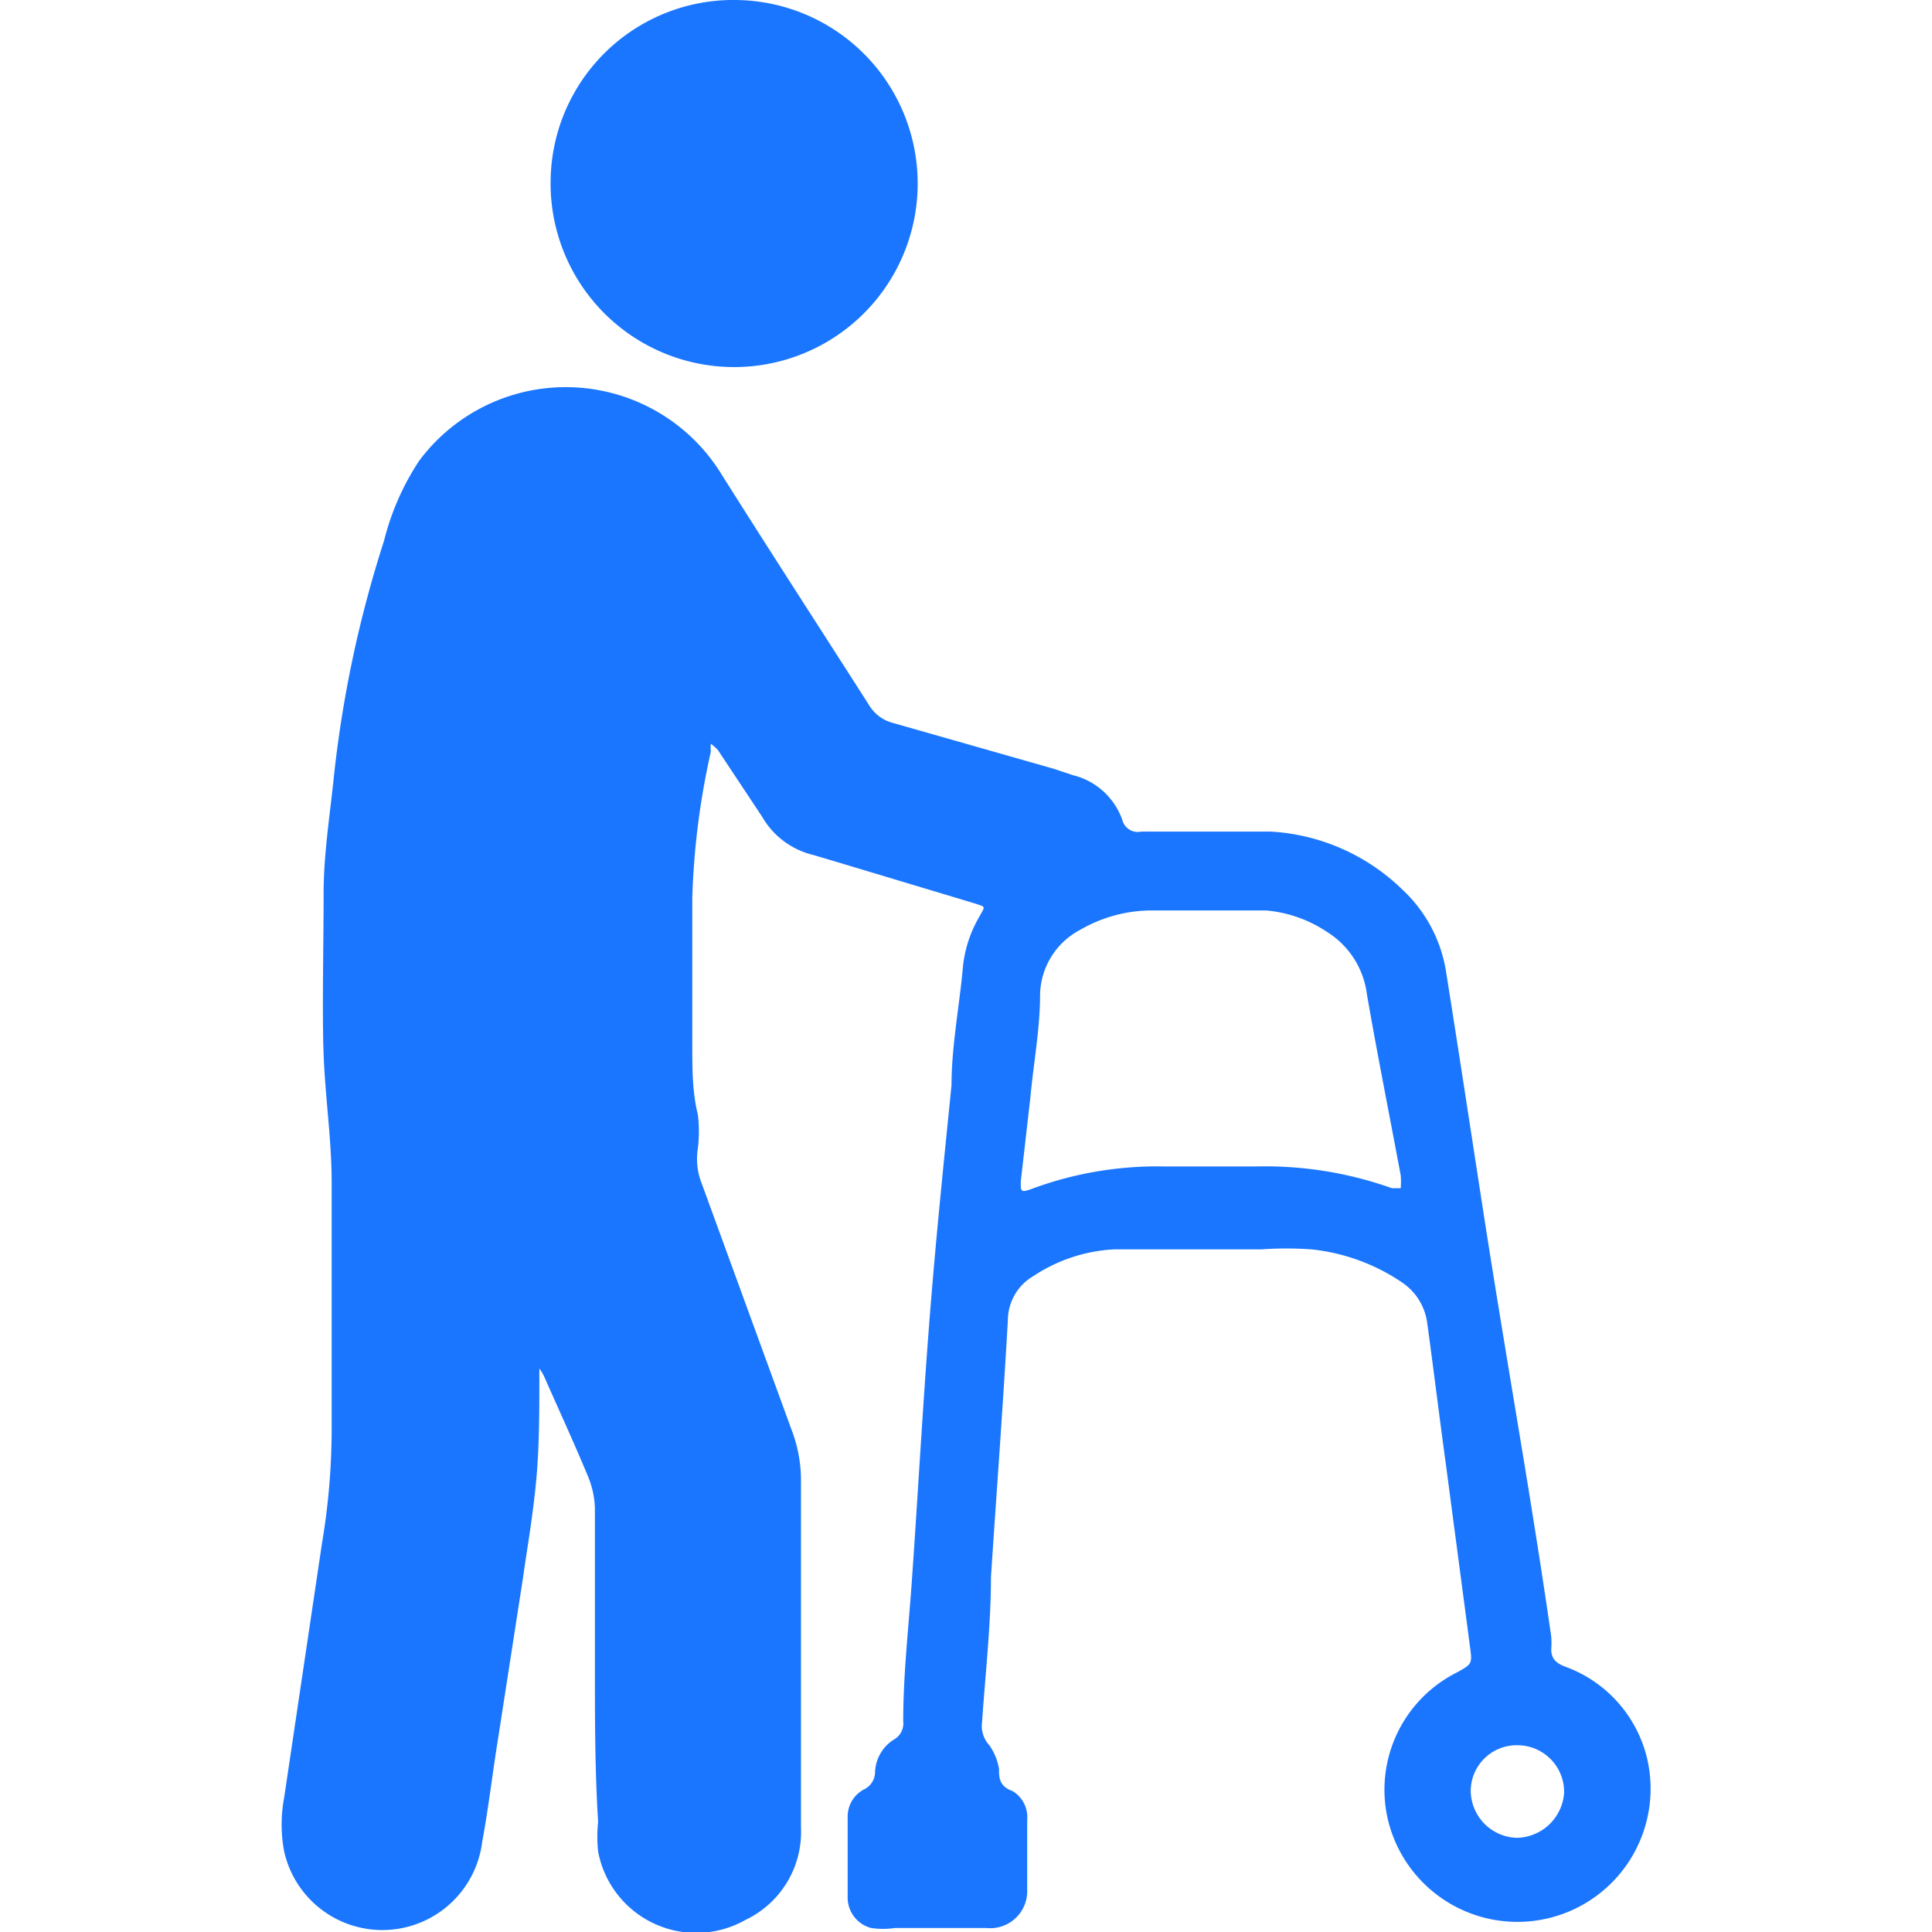 <svg id="Слой_1" data-name="Слой 1" xmlns="http://www.w3.org/2000/svg" width="24" height="24" viewBox="0 0 24 24"><defs><style>.cls-1{fill:#1a76ff;}</style></defs><title>1149</title><path class="cls-1" d="M7.39,20.68c0-.65,0-1.3,0-1.95a1.12,1.12,0,0,0-.09-.4c-.17-.41-.36-.82-.54-1.23A.65.65,0,0,0,6.7,17s0,.08,0,.11c0,.46,0,.93-.05,1.39s-.1.72-.15,1.08l-.31,2c-.07.43-.12.87-.2,1.3A1.25,1.25,0,0,1,3.53,23a1.8,1.8,0,0,1,0-.67L4,19.17a8.61,8.61,0,0,0,.12-1.48c0-1,0-2,0-3,0-.53-.08-1.06-.1-1.59s0-1.34,0-2c0-.46.07-.92.12-1.38a14.6,14.6,0,0,1,.63-3,3.2,3.2,0,0,1,.44-1,2.27,2.27,0,0,1,3.72.12c.63,1,1.24,1.94,1.86,2.91a.49.49,0,0,0,.3.23l2,.57.24.08a.87.87,0,0,1,.61.55.2.2,0,0,0,.24.15c.53,0,1.07,0,1.6,0a2.55,2.55,0,0,1,1.64.72,1.77,1.77,0,0,1,.54,1c.16,1,.32,2.06.48,3.09s.36,2.21.54,3.31c.1.62.2,1.25.29,1.88a1.1,1.1,0,0,1,0,.16c0,.13.08.18.19.22a1.61,1.61,0,0,1,1,1.13,1.65,1.65,0,1,1-3.22.76,1.63,1.63,0,0,1,.85-1.82c.2-.11.2-.11.17-.33-.1-.76-.2-1.51-.3-2.27-.08-.58-.15-1.16-.23-1.74a.72.72,0,0,0-.3-.5,2.46,2.46,0,0,0-1.14-.42,4.43,4.43,0,0,0-.62,0c-.61,0-1.22,0-1.83,0a2,2,0,0,0-1,.33.64.64,0,0,0-.32.55c-.06,1.06-.14,2.13-.21,3.19,0,.6-.07,1.2-.11,1.8a.35.35,0,0,0,.09.29.73.73,0,0,1,.12.29c0,.11,0,.22.17.28a.38.38,0,0,1,.18.36c0,.29,0,.57,0,.86a.46.46,0,0,1-.51.48H11.12a1,1,0,0,1-.3,0,.39.39,0,0,1-.29-.38c0-.32,0-.63,0-1a.38.38,0,0,1,.2-.34.24.24,0,0,0,.14-.21.5.5,0,0,1,.25-.42.23.23,0,0,0,.1-.22c0-.59.07-1.19.11-1.78.07-1,.13-2.08.21-3.12s.18-2,.28-3c0-.48.1-1,.14-1.45a1.54,1.54,0,0,1,.21-.65c.07-.13.08-.11-.07-.16l-1.73-.52-.27-.08a1,1,0,0,1-.63-.47l-.55-.83a.49.49,0,0,0-.09-.08.62.62,0,0,0,0,.1,9.5,9.5,0,0,0-.23,1.81c0,.62,0,1.24,0,1.85,0,.28,0,.57.07.85a1.78,1.78,0,0,1,0,.41.83.83,0,0,0,.05.45l1.12,3.07a1.74,1.74,0,0,1,.11.61c0,1.44,0,2.88,0,4.31a1.21,1.21,0,0,1-.69,1.15A1.24,1.24,0,0,1,7.43,23a1.77,1.77,0,0,1,0-.37C7.39,22,7.39,21.33,7.39,20.68Zm5.29-6c0,.13,0,.14.16.08a4.48,4.48,0,0,1,1.61-.27h1.16a4.69,4.69,0,0,1,1.68.27s0,0,.06,0,.05,0,.05,0a.92.92,0,0,0,0-.16c-.14-.75-.29-1.5-.42-2.25a1.07,1.07,0,0,0-.49-.77,1.62,1.62,0,0,0-.76-.27c-.48,0-1,0-1.43,0a1.77,1.77,0,0,0-.88.24.93.93,0,0,0-.5.81c0,.42-.08.84-.12,1.27Zm6.16,8.15a.6.6,0,0,0,.59-.56.58.58,0,0,0-.58-.59.57.57,0,0,0-.58.57A.59.59,0,0,0,18.84,22.83Z"/><path class="cls-1" d="M9.14,0a2.28,2.28,0,1,1-2.3,2.24A2.27,2.27,0,0,1,9.14,0Z"/></svg>